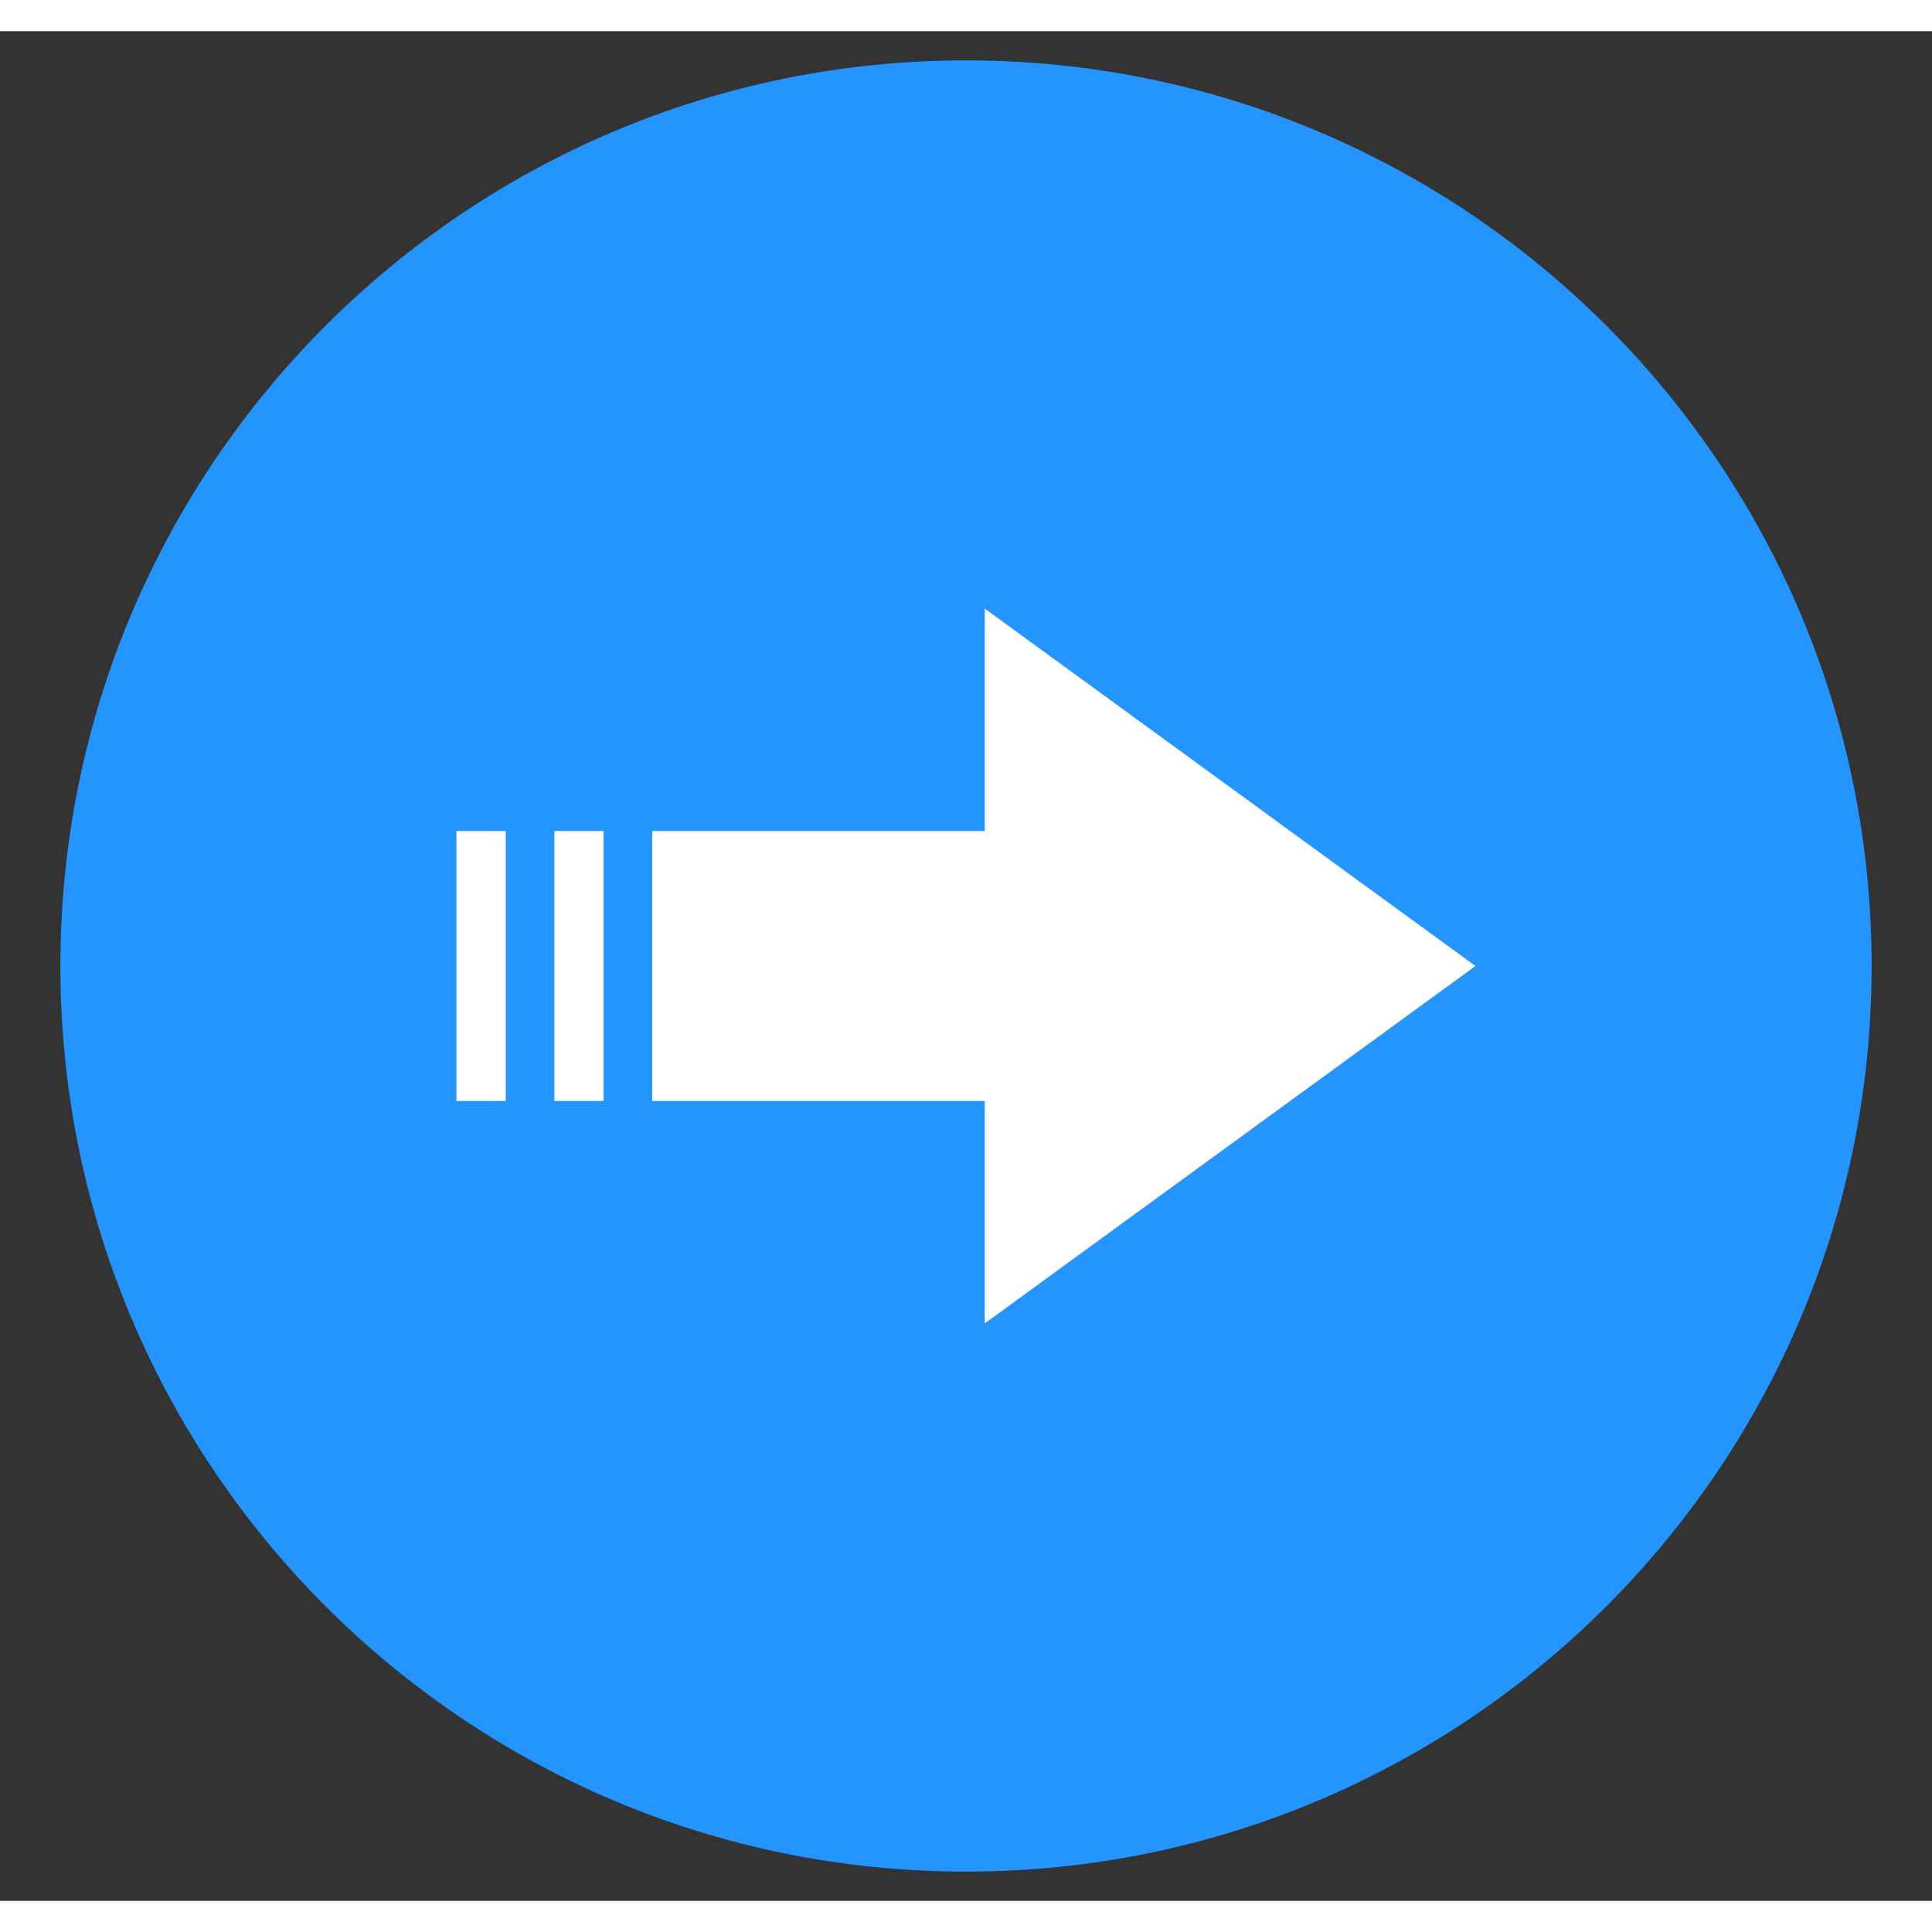 <svg width="30" height="30" viewBox="0 0 31 30" fill="none" xmlns="http://www.w3.org/2000/svg">
<rect x="0" y="0" width="31" height="30" fill="#333333" stroke="none"/>
<g clip-path="url(#clip0_301_2971)">
<path d="M15.5 29.531C23.525 29.531 30.031 23.025 30.031 15C30.031 6.975 23.525 0.469 15.5 0.469C7.475 0.469 0.969 6.975 0.969 15C0.969 23.025 7.475 29.531 15.5 29.531Z" fill="#2494FF"/>
<path d="M8.895 12.834H9.685V17.166H8.895V12.834Z" fill="white"/>
<path d="M7.324 12.834H8.115V17.166H7.324V12.834Z" fill="white"/>
<path d="M23.674 15L15.801 9.265V12.834H10.465V17.166H15.801V20.735L23.674 15Z" fill="white"/>
</g>
<defs>
<clipPath id="clip0_301_2971">
<rect width="30" height="30" fill="white" transform="translate(0.5)"/>
</clipPath>
</defs>
</svg>
